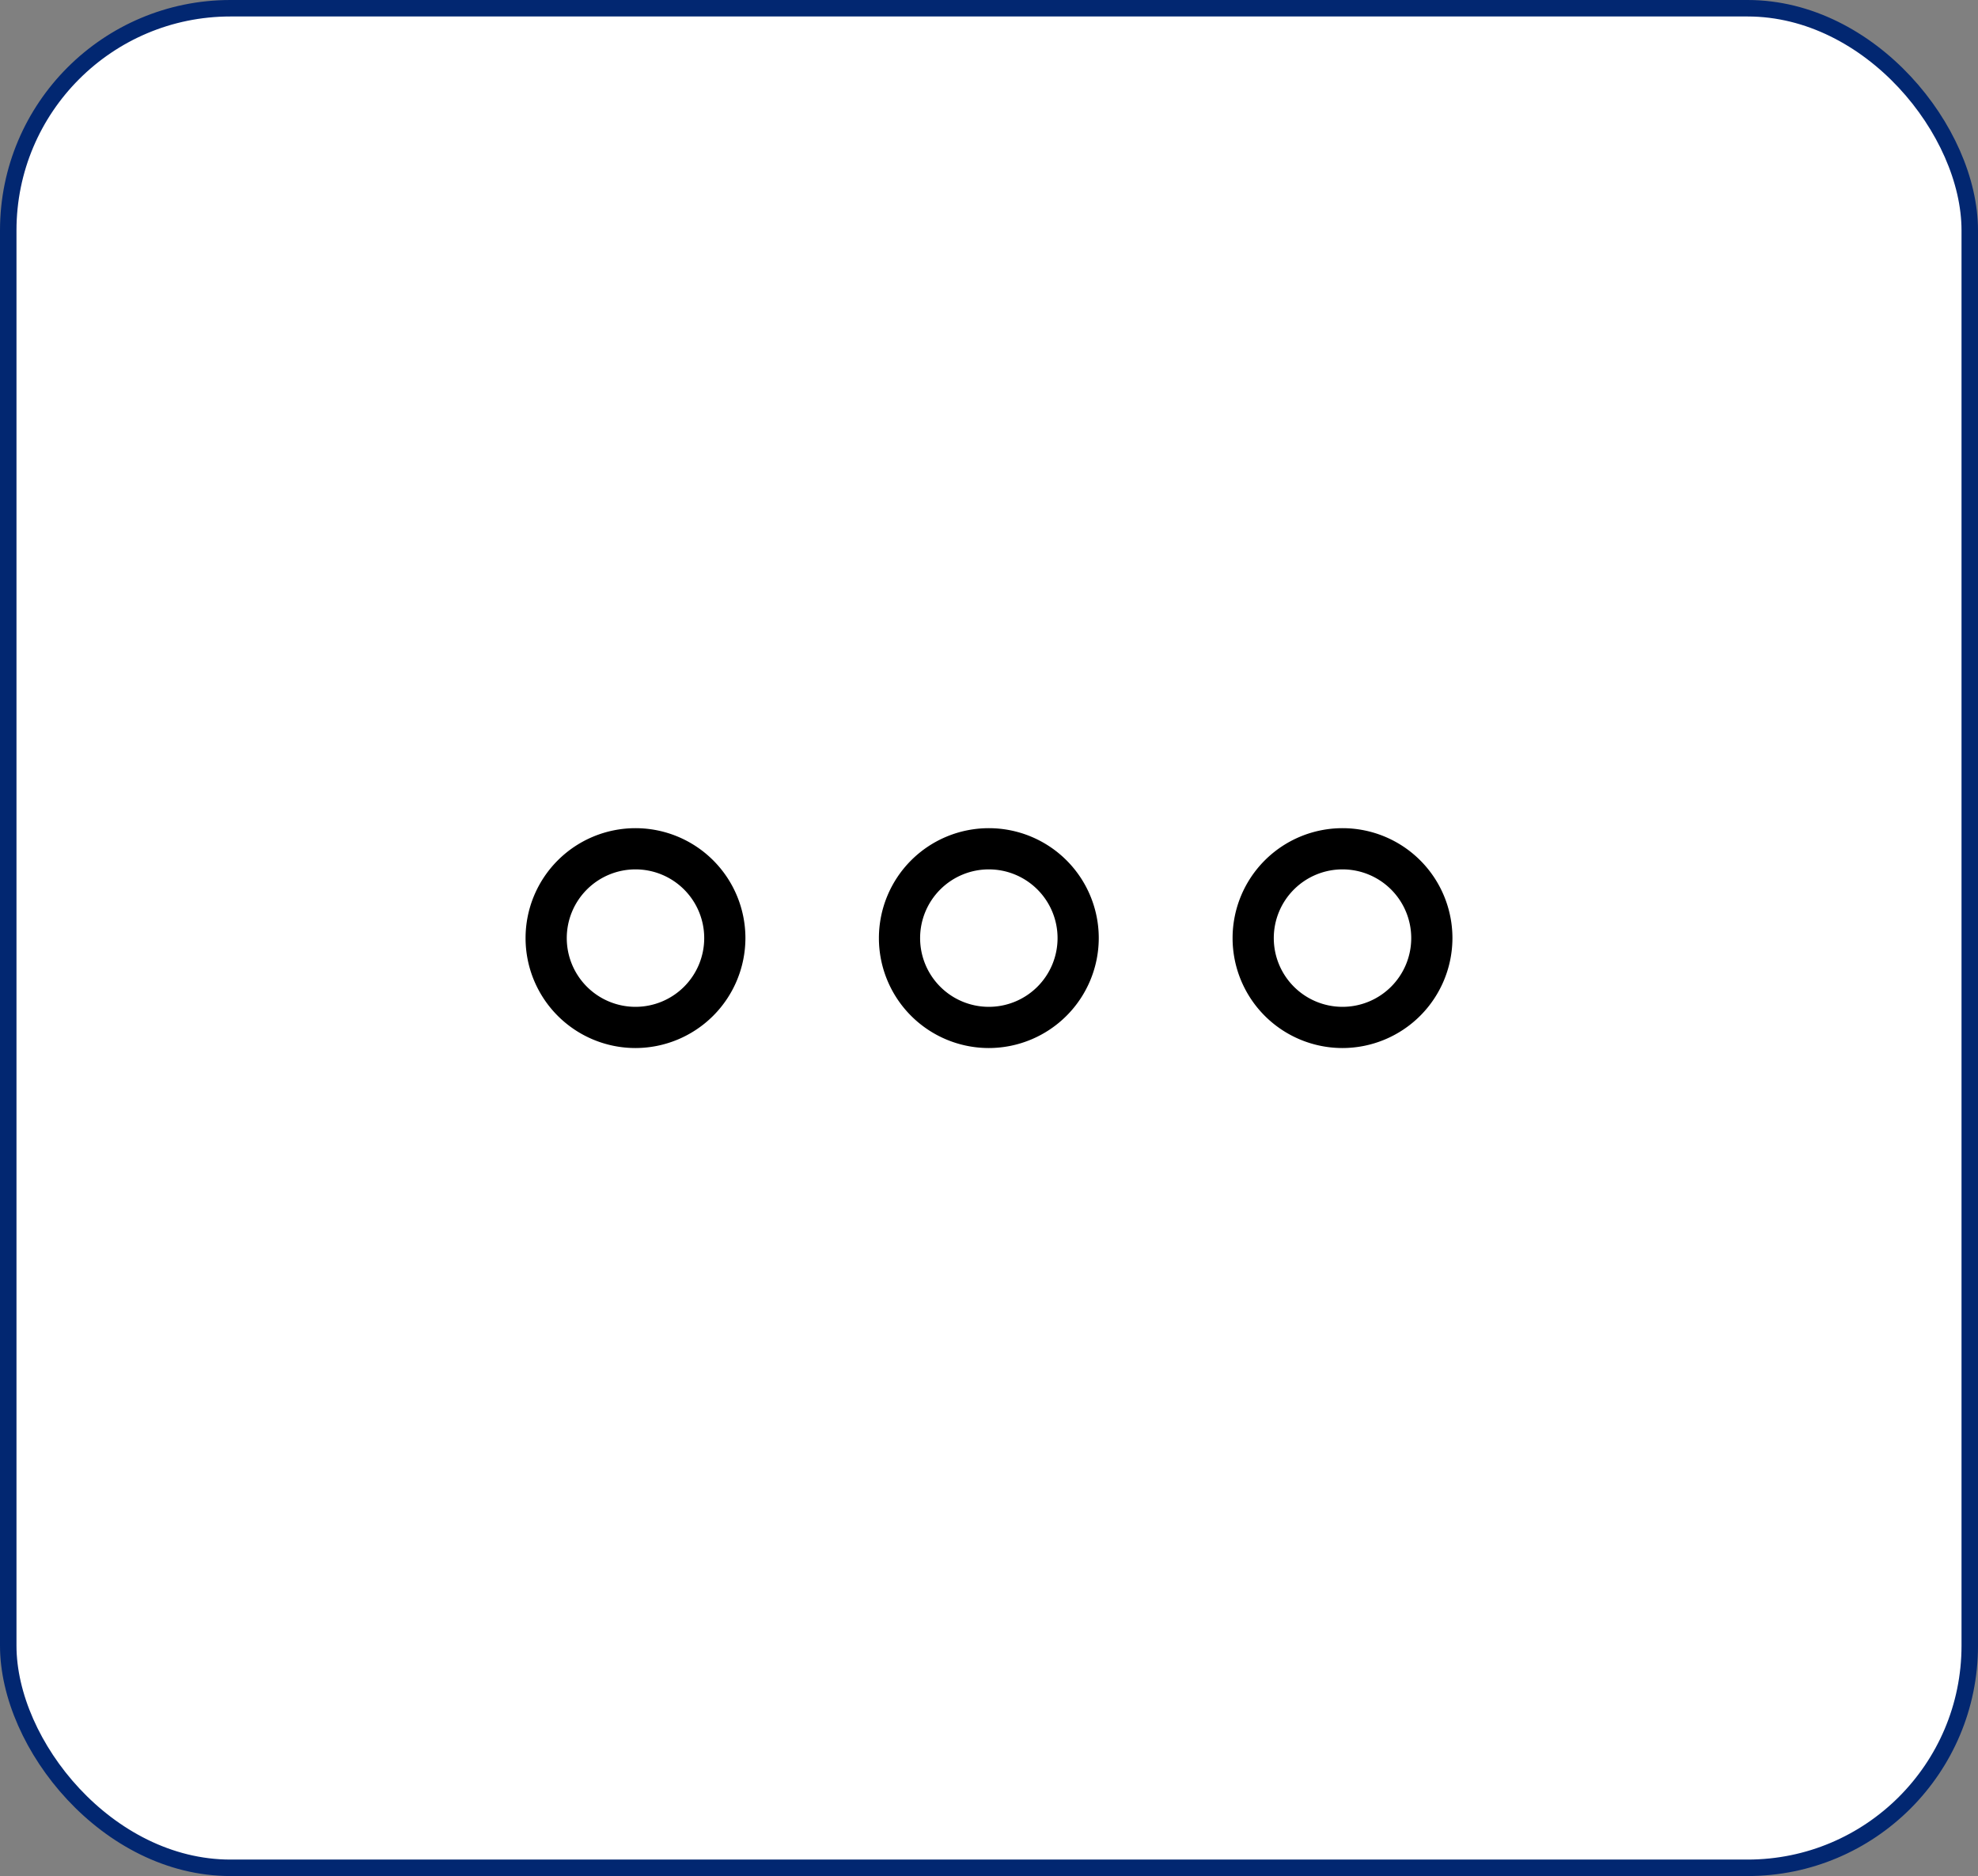 <svg xmlns="http://www.w3.org/2000/svg" id="CONTENT" viewBox="0 0 120.02 113.83"><rect x="0" y="0" width="120.02" height="113.83" fill="#808080" stroke="none"/><rect x="0.5" y="0.5" width="119.02" height="112.83" rx="13.48" style="fill:#fff;stroke:#022771;stroke-miterlimit:10"></rect><path d="M38.56,63.59a6.67,6.67,0,1,1,6.67-6.67A6.68,6.68,0,0,1,38.56,63.59Zm0-10.84a4.17,4.17,0,1,0,4.17,4.17A4.17,4.17,0,0,0,38.56,52.75Z"></path><path d="M60,63.59a6.67,6.67,0,1,1,6.67-6.67A6.68,6.68,0,0,1,60,63.59Zm0-10.84a4.17,4.17,0,1,0,4.17,4.17A4.17,4.17,0,0,0,60,52.75Z"></path><path d="M81.46,63.59a6.67,6.67,0,1,1,6.67-6.67A6.68,6.68,0,0,1,81.46,63.59Zm0-10.84a4.17,4.17,0,1,0,4.17,4.17A4.17,4.17,0,0,0,81.46,52.75Z"></path></svg>